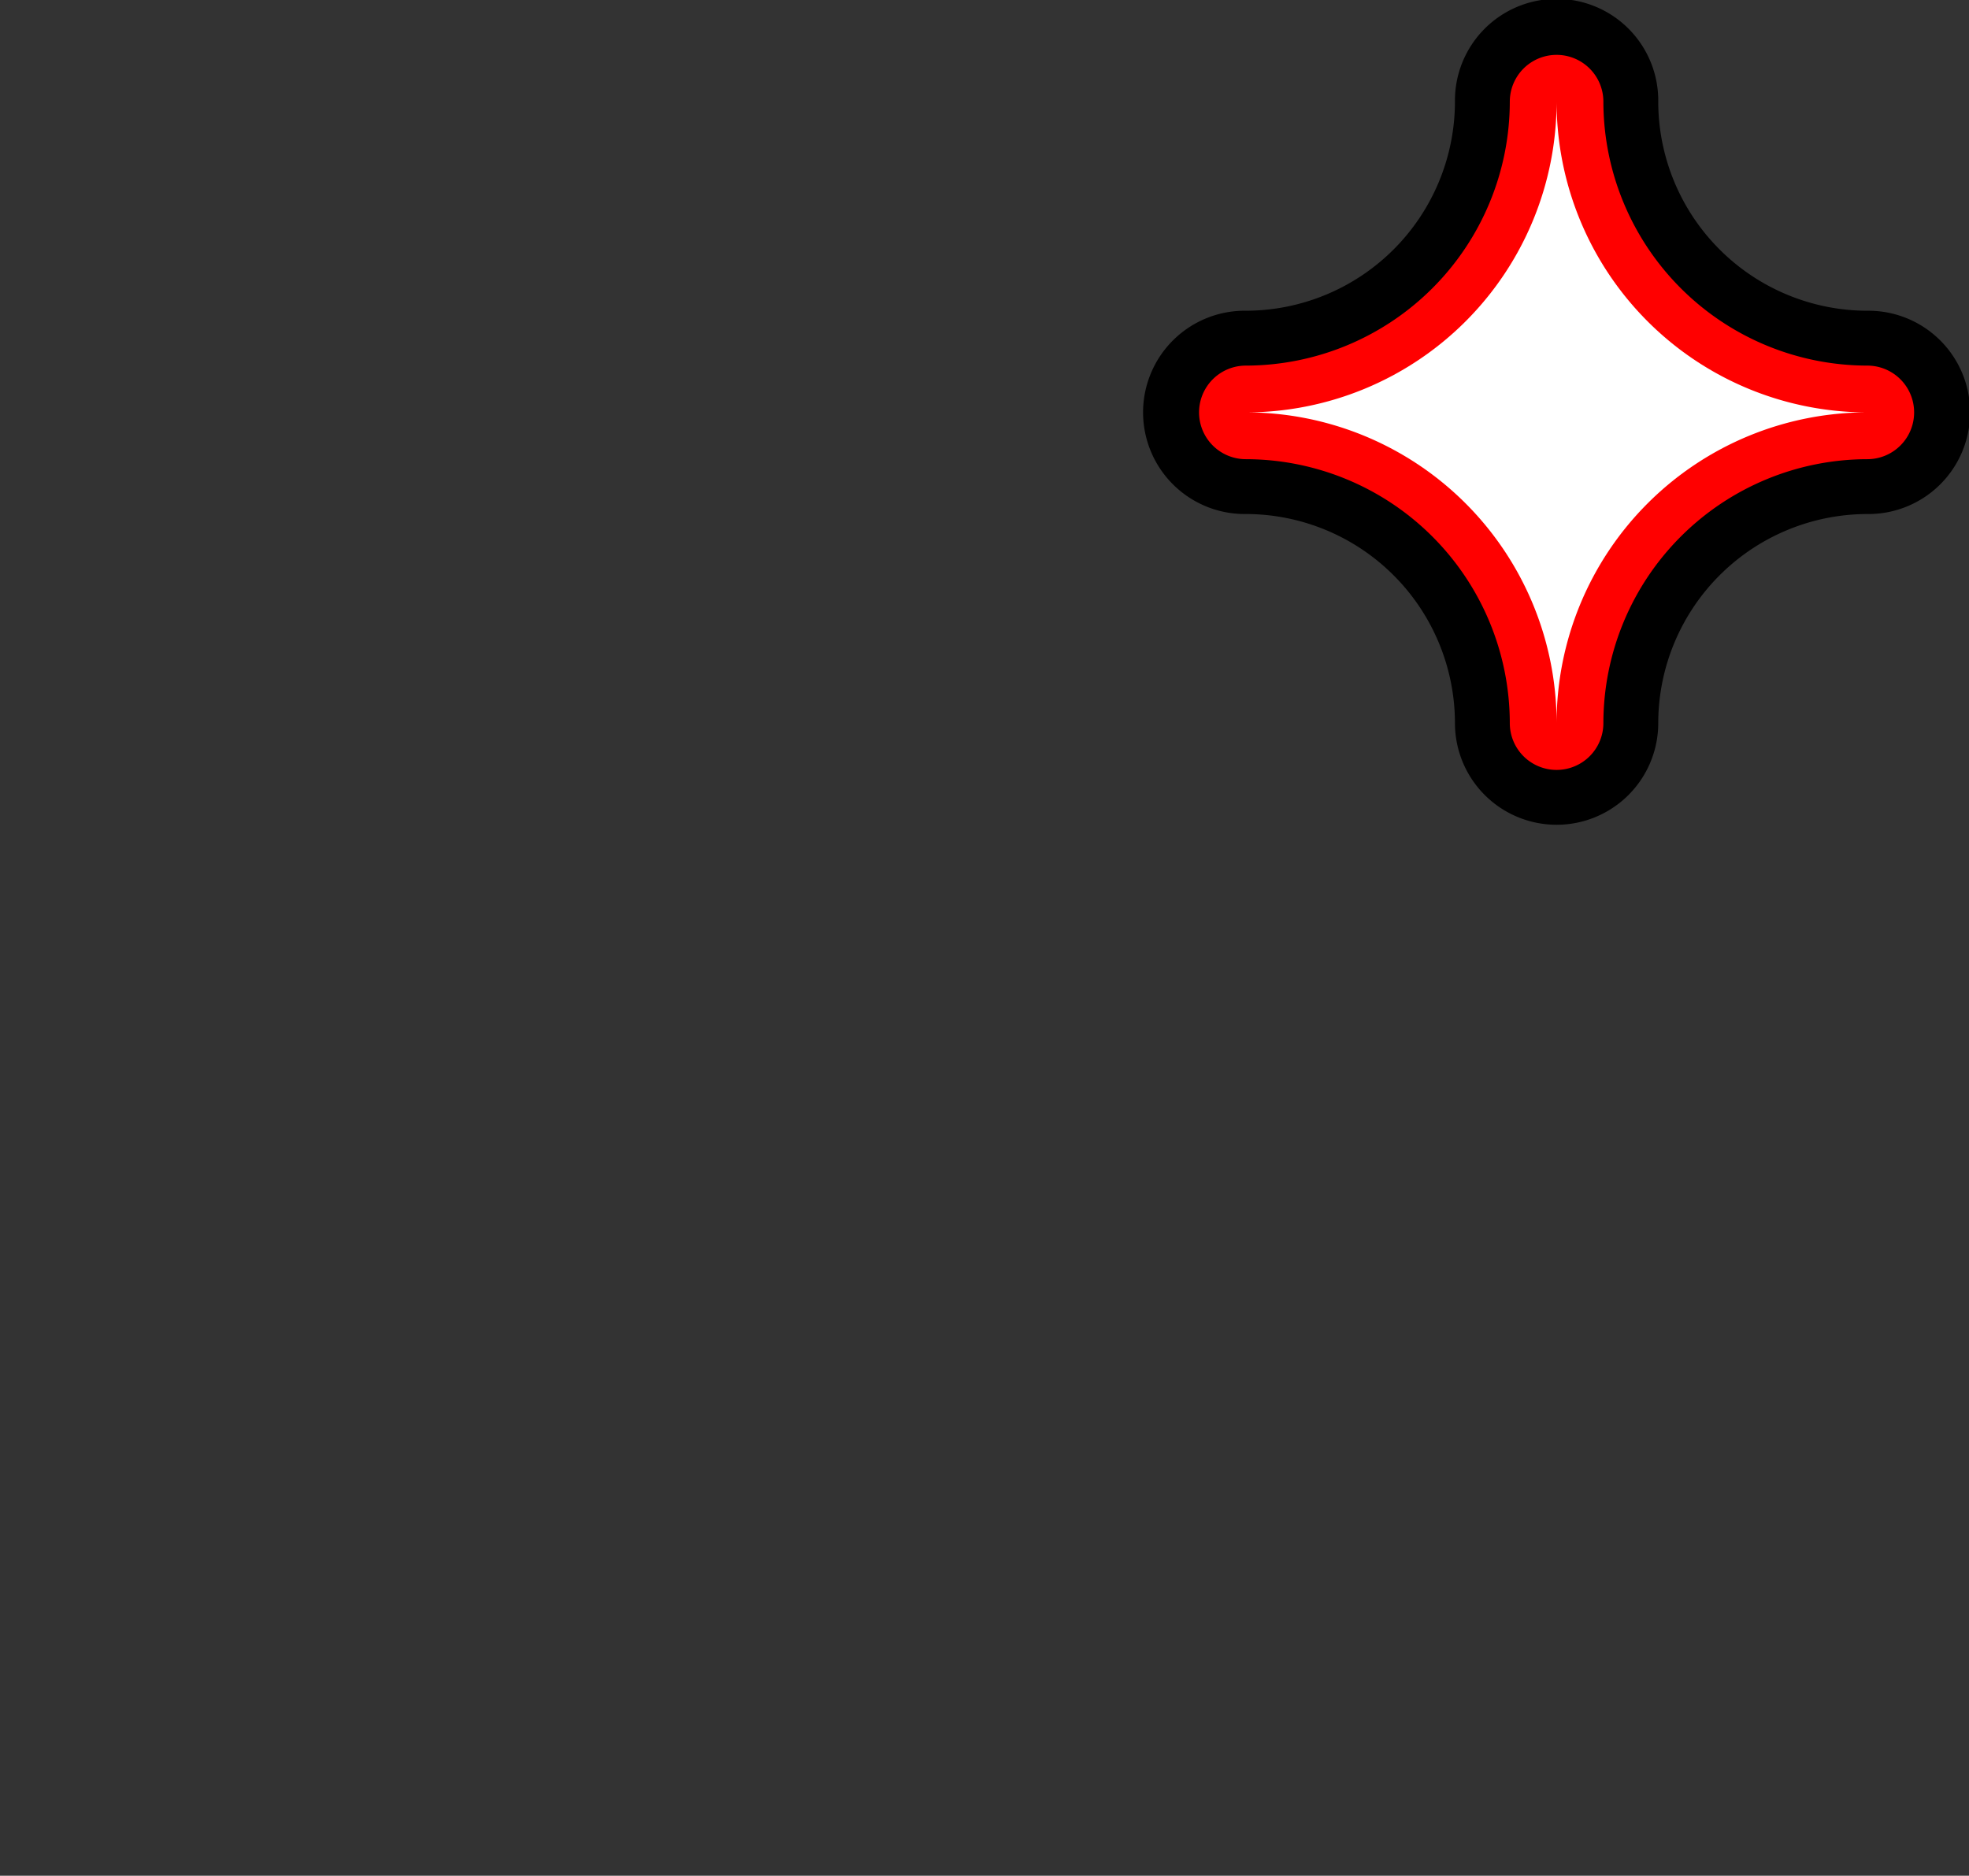 <svg id="Groupe_272" data-name="Groupe 272" xmlns="http://www.w3.org/2000/svg" xmlns:xlink="http://www.w3.org/1999/xlink" width="159.527" height="151.978" viewBox="0 0 159.527 151.978">
  <rect x="0" y="0" width="159.527" height="151.978" fill="#333333" stroke="none"/>
  <defs>
    <clipPath id="clip-path">
      <rect id="Rectangle_285" data-name="Rectangle 285" width="159.527" height="151.978" fill="none"/>
    </clipPath>
  </defs>
  <g id="Groupe_255" data-name="Groupe 255" clip-path="url(#clip-path)">
    <path id="Tracé_3435" data-name="Tracé 3435" d="M411.246,31.5A25.177,25.177,0,0,1,386.07,56.676a25.176,25.176,0,0,1,25.176,25.176,25.176,25.176,0,0,1,25.176-25.176A25.177,25.177,0,0,1,411.246,31.5" transform="translate(-285.132 -23.264)"/>
    <path id="Tracé_3436" data-name="Tracé 3436" d="M387.982,66.824a8.236,8.236,0,0,1-8.236-8.236,16.96,16.96,0,0,0-16.941-16.941,8.236,8.236,0,1,1,0-16.471A16.96,16.96,0,0,0,379.746,8.236a8.236,8.236,0,1,1,16.471,0,16.96,16.96,0,0,0,16.94,16.941,8.236,8.236,0,1,1,0,16.471,16.96,16.96,0,0,0-16.94,16.941,8.236,8.236,0,0,1-8.236,8.236m-3.233-33.412a33.778,33.778,0,0,1,3.233,3.233,33.778,33.778,0,0,1,3.233-3.233,33.777,33.777,0,0,1-3.233-3.233,33.776,33.776,0,0,1-3.233,3.233" transform="translate(-261.867)"/>
    <path id="Tracé_3437" data-name="Tracé 3437" d="M411.246,31.5A25.177,25.177,0,0,1,386.07,56.676a25.176,25.176,0,0,1,25.176,25.176,25.176,25.176,0,0,1,25.176-25.176A25.177,25.177,0,0,1,411.246,31.5" transform="translate(-285.132 -23.264)"/>
    <path id="Tracé_3438" data-name="Tracé 3438" d="M400.537,74.935a3.791,3.791,0,0,1-3.791-3.791,21.41,21.41,0,0,0-21.385-21.385,3.791,3.791,0,0,1,0-7.582,21.41,21.41,0,0,0,21.385-21.385,3.791,3.791,0,0,1,7.582,0,21.409,21.409,0,0,0,21.385,21.385,3.791,3.791,0,1,1,0,7.582,21.409,21.409,0,0,0-21.385,21.385,3.791,3.791,0,0,1-3.791,3.791m-10.86-28.967a29.181,29.181,0,0,1,10.86,10.86,29.183,29.183,0,0,1,10.86-10.86,29.183,29.183,0,0,1-10.86-10.86,29.181,29.181,0,0,1-10.86,10.86" transform="translate(-274.423 -12.555)" fill="red"/>
    <path id="Tracé_3439" data-name="Tracé 3439" d="M411.246,31.5A25.177,25.177,0,0,1,386.07,56.676a25.176,25.176,0,0,1,25.176,25.176,25.176,25.176,0,0,1,25.176-25.176A25.177,25.177,0,0,1,411.246,31.5" transform="translate(-285.132 -23.264)" fill="#fff"/>
  </g>
</svg>
